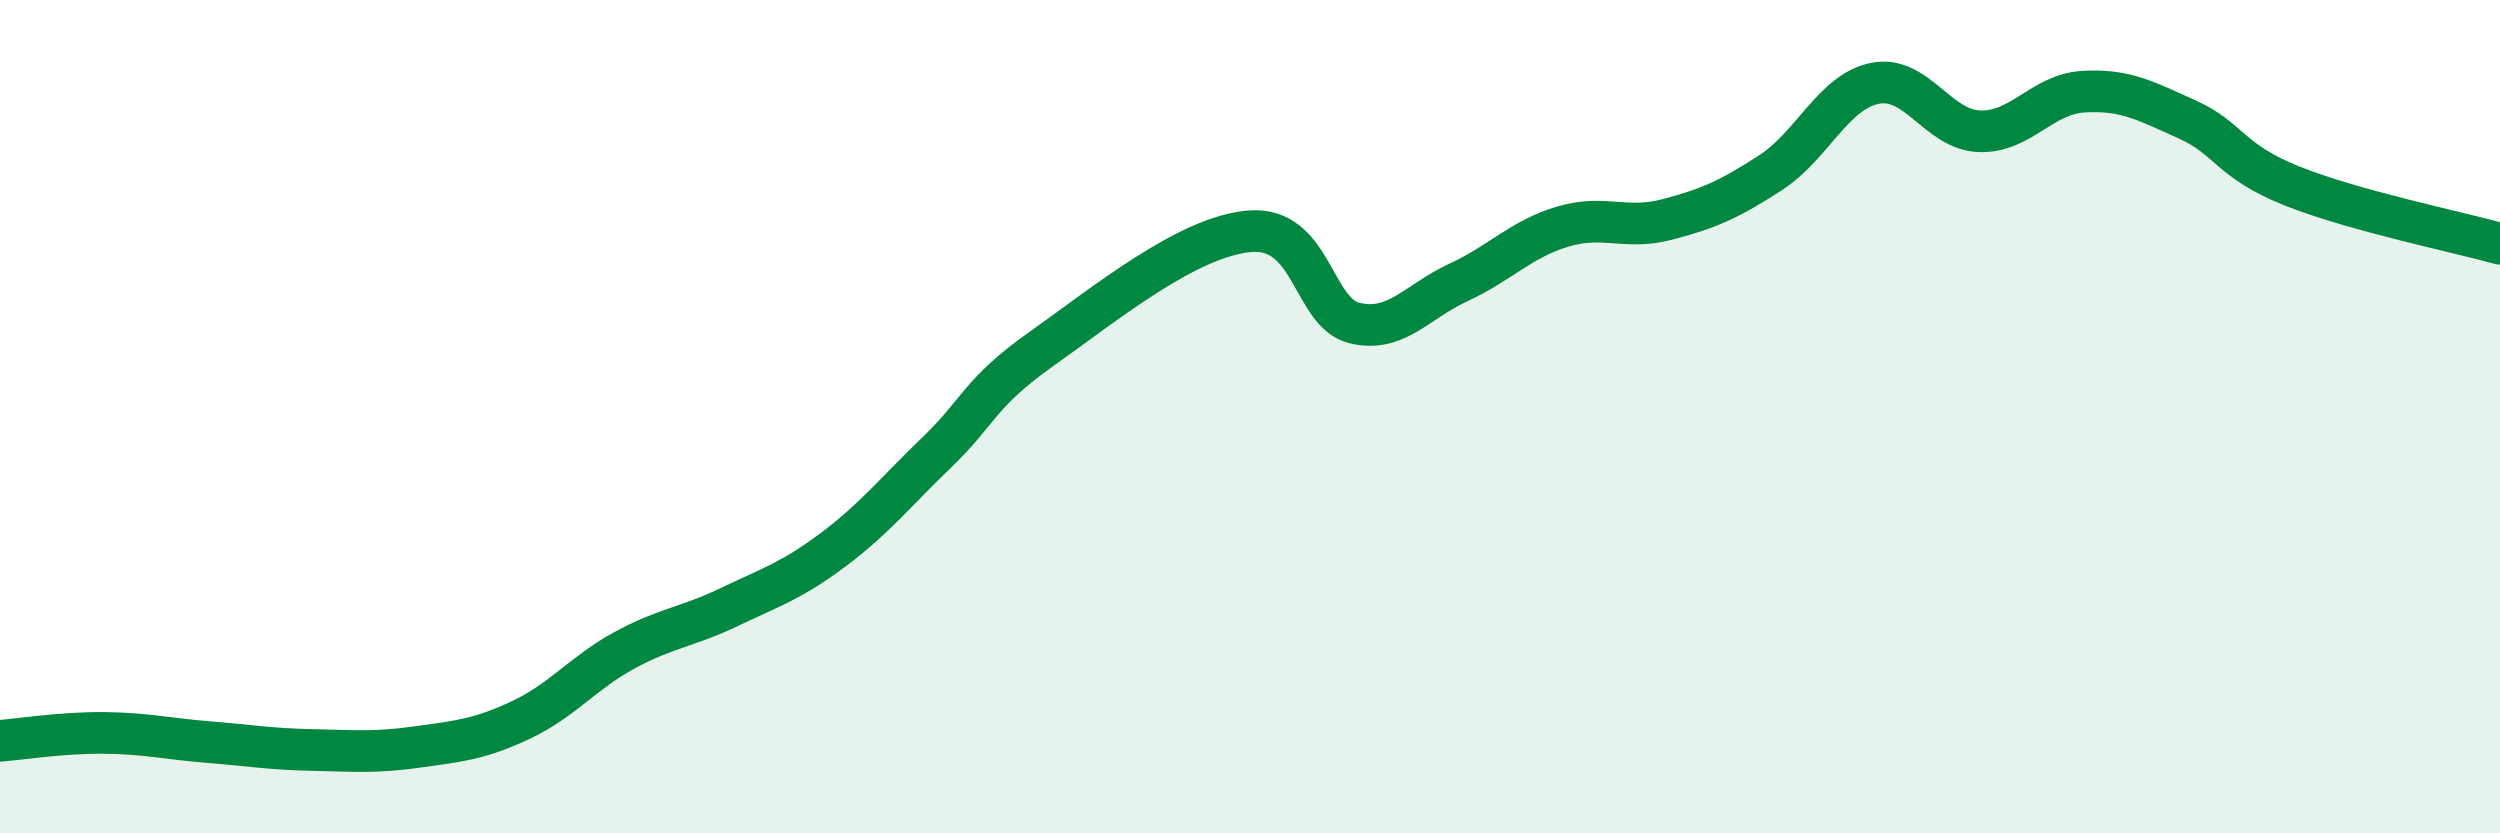 
    <svg width="60" height="20" viewBox="0 0 60 20" xmlns="http://www.w3.org/2000/svg">
      <path
        d="M 0,17.78 C 0.5,17.74 1.5,17.58 2.5,17.59 C 3.5,17.6 4,17.73 5,17.81 C 6,17.89 6.5,17.98 7.5,18 C 8.5,18.02 9,18.07 10,17.93 C 11,17.79 11.5,17.75 12.5,17.28 C 13.5,16.81 14,16.14 15,15.6 C 16,15.06 16.5,15.05 17.5,14.57 C 18.5,14.09 19,13.94 20,13.19 C 21,12.44 21.5,11.8 22.5,10.84 C 23.5,9.88 23.5,9.43 25,8.37 C 26.5,7.31 28.5,5.67 30,5.55 C 31.5,5.43 31.5,7.5 32.5,7.75 C 33.5,8 34,7.24 35,6.78 C 36,6.32 36.5,5.74 37.5,5.44 C 38.5,5.14 39,5.53 40,5.27 C 41,5.01 41.5,4.79 42.5,4.14 C 43.5,3.49 44,2.2 45,2 C 46,1.8 46.5,3.11 47.5,3.15 C 48.5,3.19 49,2.26 50,2.2 C 51,2.14 51.5,2.42 52.5,2.87 C 53.5,3.32 53.5,3.86 55,4.46 C 56.5,5.06 59,5.57 60,5.85L60 20L0 20Z"
        fill="#008740"
        opacity="0.1"
        stroke-linecap="round"
        stroke-linejoin="round"
      />
      <path
        d="M 0,17.78 C 0.5,17.74 1.5,17.58 2.5,17.59 C 3.5,17.6 4,17.73 5,17.81 C 6,17.89 6.5,17.98 7.5,18 C 8.5,18.02 9,18.07 10,17.93 C 11,17.79 11.5,17.75 12.5,17.28 C 13.5,16.81 14,16.14 15,15.6 C 16,15.06 16.5,15.05 17.5,14.57 C 18.5,14.09 19,13.94 20,13.19 C 21,12.44 21.5,11.8 22.5,10.84 C 23.5,9.88 23.5,9.43 25,8.37 C 26.5,7.31 28.5,5.67 30,5.55 C 31.5,5.43 31.5,7.5 32.5,7.75 C 33.5,8 34,7.24 35,6.78 C 36,6.32 36.5,5.74 37.5,5.44 C 38.5,5.14 39,5.53 40,5.27 C 41,5.01 41.5,4.79 42.5,4.14 C 43.5,3.49 44,2.2 45,2 C 46,1.8 46.5,3.11 47.5,3.15 C 48.5,3.19 49,2.26 50,2.2 C 51,2.14 51.5,2.42 52.5,2.87 C 53.5,3.32 53.5,3.86 55,4.46 C 56.5,5.06 59,5.57 60,5.85"
        stroke="#008740"
        stroke-width="1"
        fill="none"
        stroke-linecap="round"
        stroke-linejoin="round"
      />
    </svg>
  